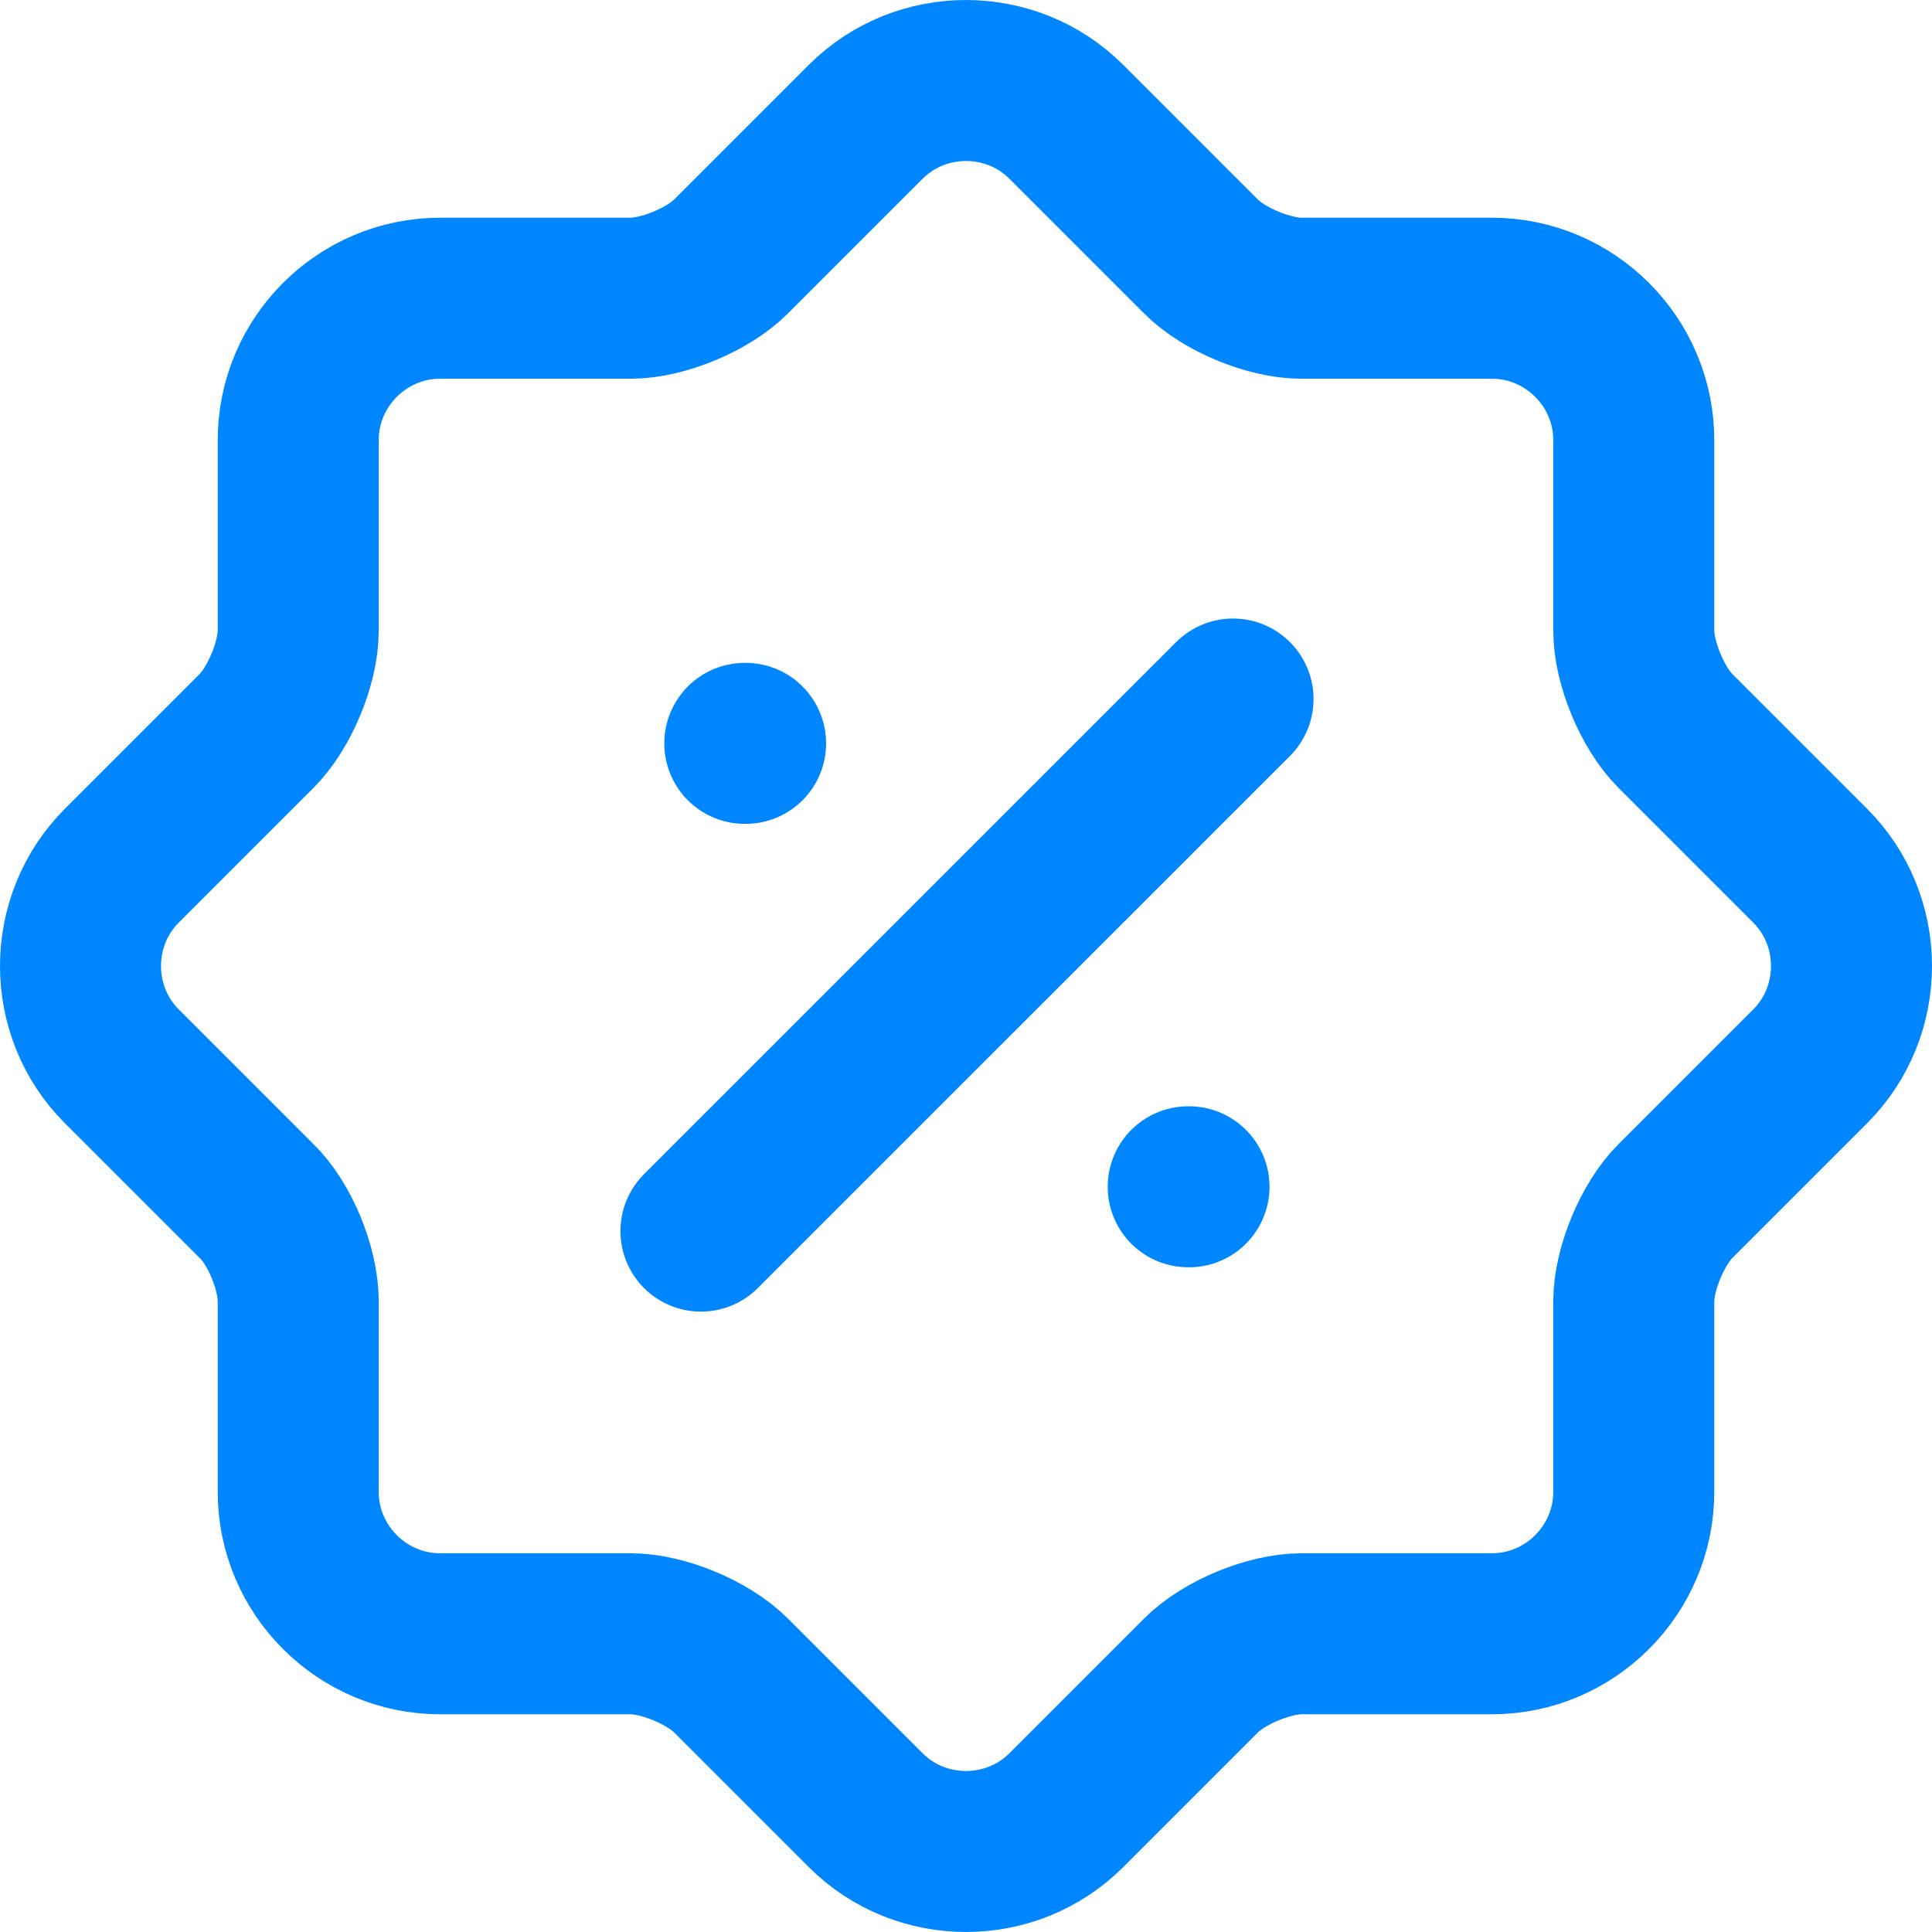 <svg width="72" height="72" viewBox="0 0 72 72" fill="none" xmlns="http://www.w3.org/2000/svg">
<path d="M26.122 45.88L45.952 26.051M44.281 44.228H44.311M27.756 27.703H27.786M9.56 44.758L4.537 39.735C2.488 37.685 2.488 34.315 4.537 32.265L9.56 27.242C10.42 26.383 11.114 24.697 11.114 23.507V16.401C11.114 13.493 13.493 11.114 16.402 11.114H23.507C24.697 11.114 26.383 10.42 27.242 9.56L32.265 4.537C34.315 2.488 37.685 2.488 39.735 4.537L44.758 9.56C45.617 10.42 47.303 11.114 48.493 11.114H55.598C58.507 11.114 60.886 13.493 60.886 16.401V23.507C60.886 24.697 61.58 26.383 62.44 27.242L67.463 32.265C69.512 34.315 69.512 37.685 67.463 39.735L62.44 44.758C61.58 45.617 60.886 47.303 60.886 48.493V55.598C60.886 58.506 58.507 60.886 55.598 60.886H48.493C47.303 60.886 45.617 61.58 44.758 62.44L39.735 67.463C37.685 69.512 34.315 69.512 32.265 67.463L27.242 62.44C26.383 61.58 24.697 60.886 23.507 60.886H16.402C13.493 60.886 11.114 58.506 11.114 55.598V48.493C11.114 47.27 10.42 45.584 9.56 44.758Z" stroke="#0087FF" stroke-width="6" stroke-linecap="round" stroke-linejoin="round"/>
</svg>
